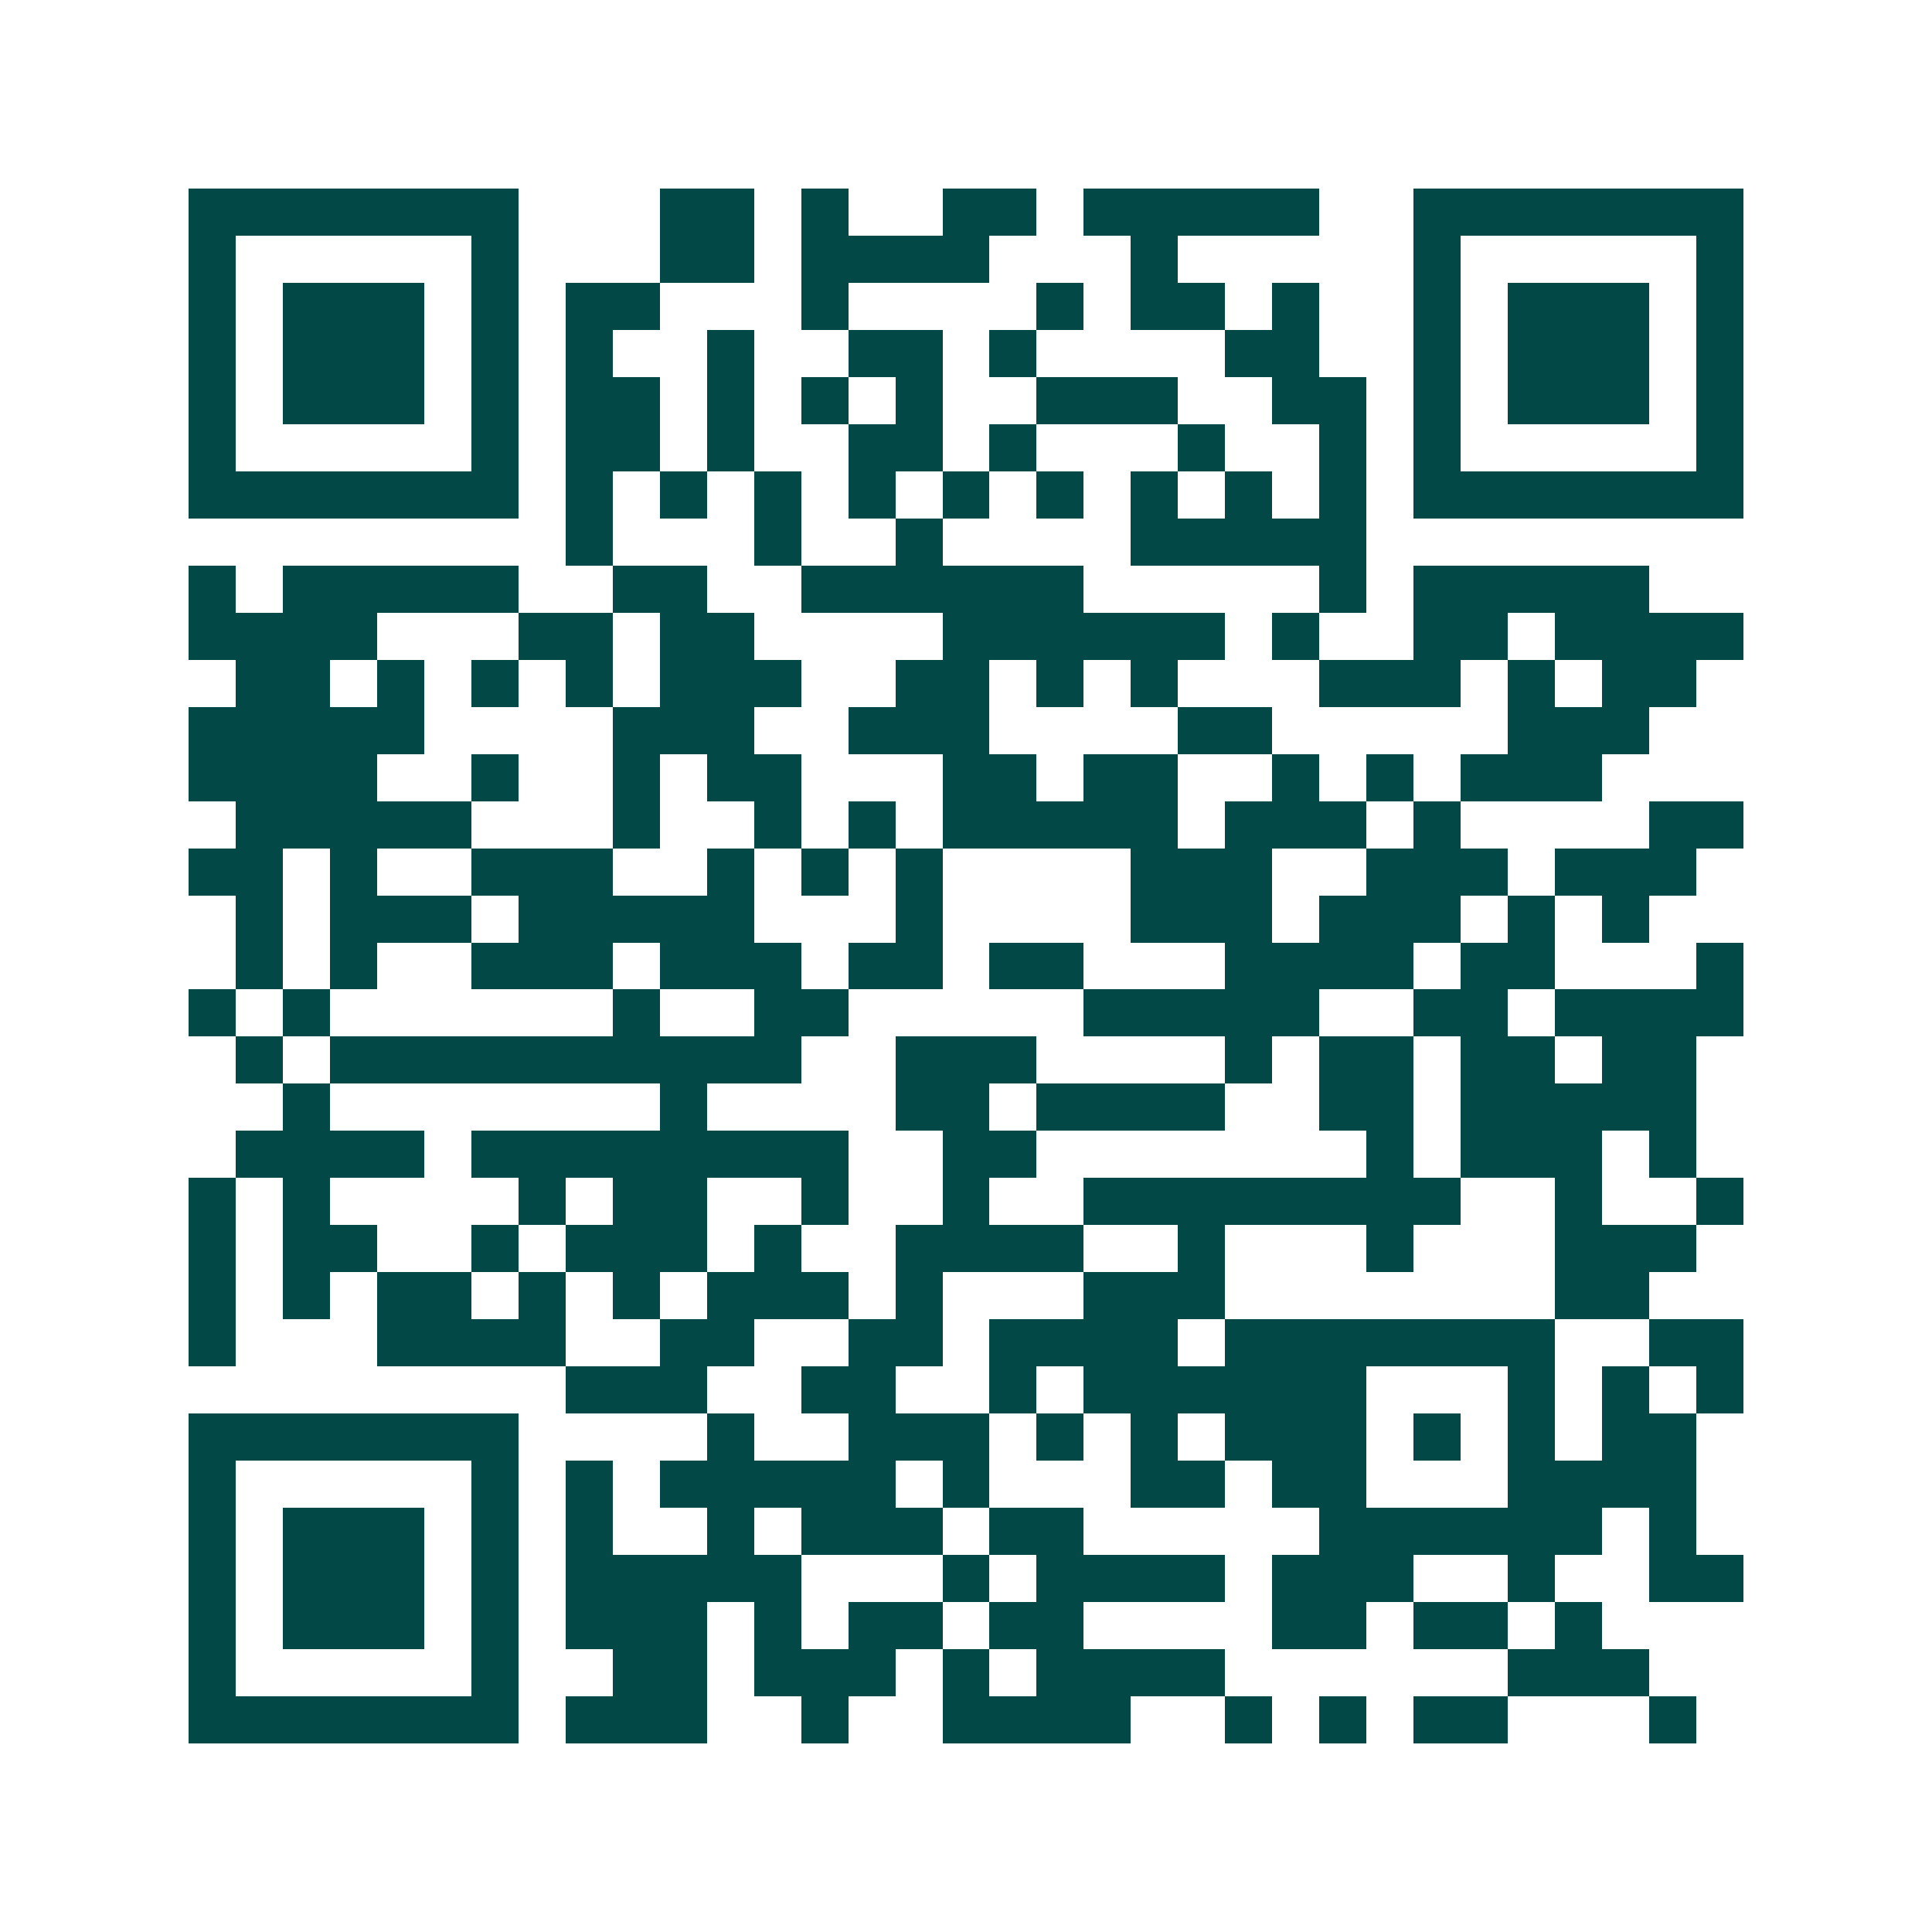 <svg xmlns="http://www.w3.org/2000/svg" width="200" height="200" viewBox="0 0 41 41" shape-rendering="crispEdges"><path fill="#ffffff" d="M0 0h41v41H0z"/><path stroke="#014847" d="M4 4.5h7m3 0h2m1 0h1m2 0h2m1 0h5m2 0h7M4 5.5h1m5 0h1m3 0h2m1 0h4m3 0h1m5 0h1m5 0h1M4 6.5h1m1 0h3m1 0h1m1 0h2m3 0h1m4 0h1m1 0h2m1 0h1m2 0h1m1 0h3m1 0h1M4 7.5h1m1 0h3m1 0h1m1 0h1m2 0h1m2 0h2m1 0h1m4 0h2m2 0h1m1 0h3m1 0h1M4 8.5h1m1 0h3m1 0h1m1 0h2m1 0h1m1 0h1m1 0h1m2 0h3m2 0h2m1 0h1m1 0h3m1 0h1M4 9.5h1m5 0h1m1 0h2m1 0h1m2 0h2m1 0h1m3 0h1m2 0h1m1 0h1m5 0h1M4 10.5h7m1 0h1m1 0h1m1 0h1m1 0h1m1 0h1m1 0h1m1 0h1m1 0h1m1 0h1m1 0h7M12 11.5h1m3 0h1m2 0h1m4 0h5M4 12.5h1m1 0h5m2 0h2m2 0h6m5 0h1m1 0h5M4 13.5h4m3 0h2m1 0h2m4 0h6m1 0h1m2 0h2m1 0h4M5 14.5h2m1 0h1m1 0h1m1 0h1m1 0h3m2 0h2m1 0h1m1 0h1m3 0h3m1 0h1m1 0h2M4 15.5h5m4 0h3m2 0h3m4 0h2m5 0h3M4 16.5h4m2 0h1m2 0h1m1 0h2m3 0h2m1 0h2m2 0h1m1 0h1m1 0h3M5 17.5h5m3 0h1m2 0h1m1 0h1m1 0h5m1 0h3m1 0h1m4 0h2M4 18.5h2m1 0h1m2 0h3m2 0h1m1 0h1m1 0h1m4 0h3m2 0h3m1 0h3M5 19.5h1m1 0h3m1 0h5m3 0h1m4 0h3m1 0h3m1 0h1m1 0h1M5 20.5h1m1 0h1m2 0h3m1 0h3m1 0h2m1 0h2m3 0h4m1 0h2m3 0h1M4 21.5h1m1 0h1m6 0h1m2 0h2m5 0h5m2 0h2m1 0h4M5 22.5h1m1 0h10m2 0h3m4 0h1m1 0h2m1 0h2m1 0h2M6 23.5h1m7 0h1m4 0h2m1 0h4m2 0h2m1 0h5M5 24.5h4m1 0h8m2 0h2m7 0h1m1 0h3m1 0h1M4 25.5h1m1 0h1m4 0h1m1 0h2m2 0h1m2 0h1m2 0h8m2 0h1m2 0h1M4 26.5h1m1 0h2m2 0h1m1 0h3m1 0h1m2 0h4m2 0h1m3 0h1m3 0h3M4 27.5h1m1 0h1m1 0h2m1 0h1m1 0h1m1 0h3m1 0h1m3 0h3m7 0h2M4 28.5h1m3 0h4m2 0h2m2 0h2m1 0h4m1 0h7m2 0h2M12 29.5h3m2 0h2m2 0h1m1 0h6m3 0h1m1 0h1m1 0h1M4 30.5h7m4 0h1m2 0h3m1 0h1m1 0h1m1 0h3m1 0h1m1 0h1m1 0h2M4 31.5h1m5 0h1m1 0h1m1 0h5m1 0h1m3 0h2m1 0h2m3 0h4M4 32.5h1m1 0h3m1 0h1m1 0h1m2 0h1m1 0h3m1 0h2m5 0h6m1 0h1M4 33.5h1m1 0h3m1 0h1m1 0h5m3 0h1m1 0h4m1 0h3m2 0h1m2 0h2M4 34.5h1m1 0h3m1 0h1m1 0h3m1 0h1m1 0h2m1 0h2m4 0h2m1 0h2m1 0h1M4 35.5h1m5 0h1m2 0h2m1 0h3m1 0h1m1 0h4m6 0h3M4 36.5h7m1 0h3m2 0h1m2 0h4m2 0h1m1 0h1m1 0h2m3 0h1"/></svg>
